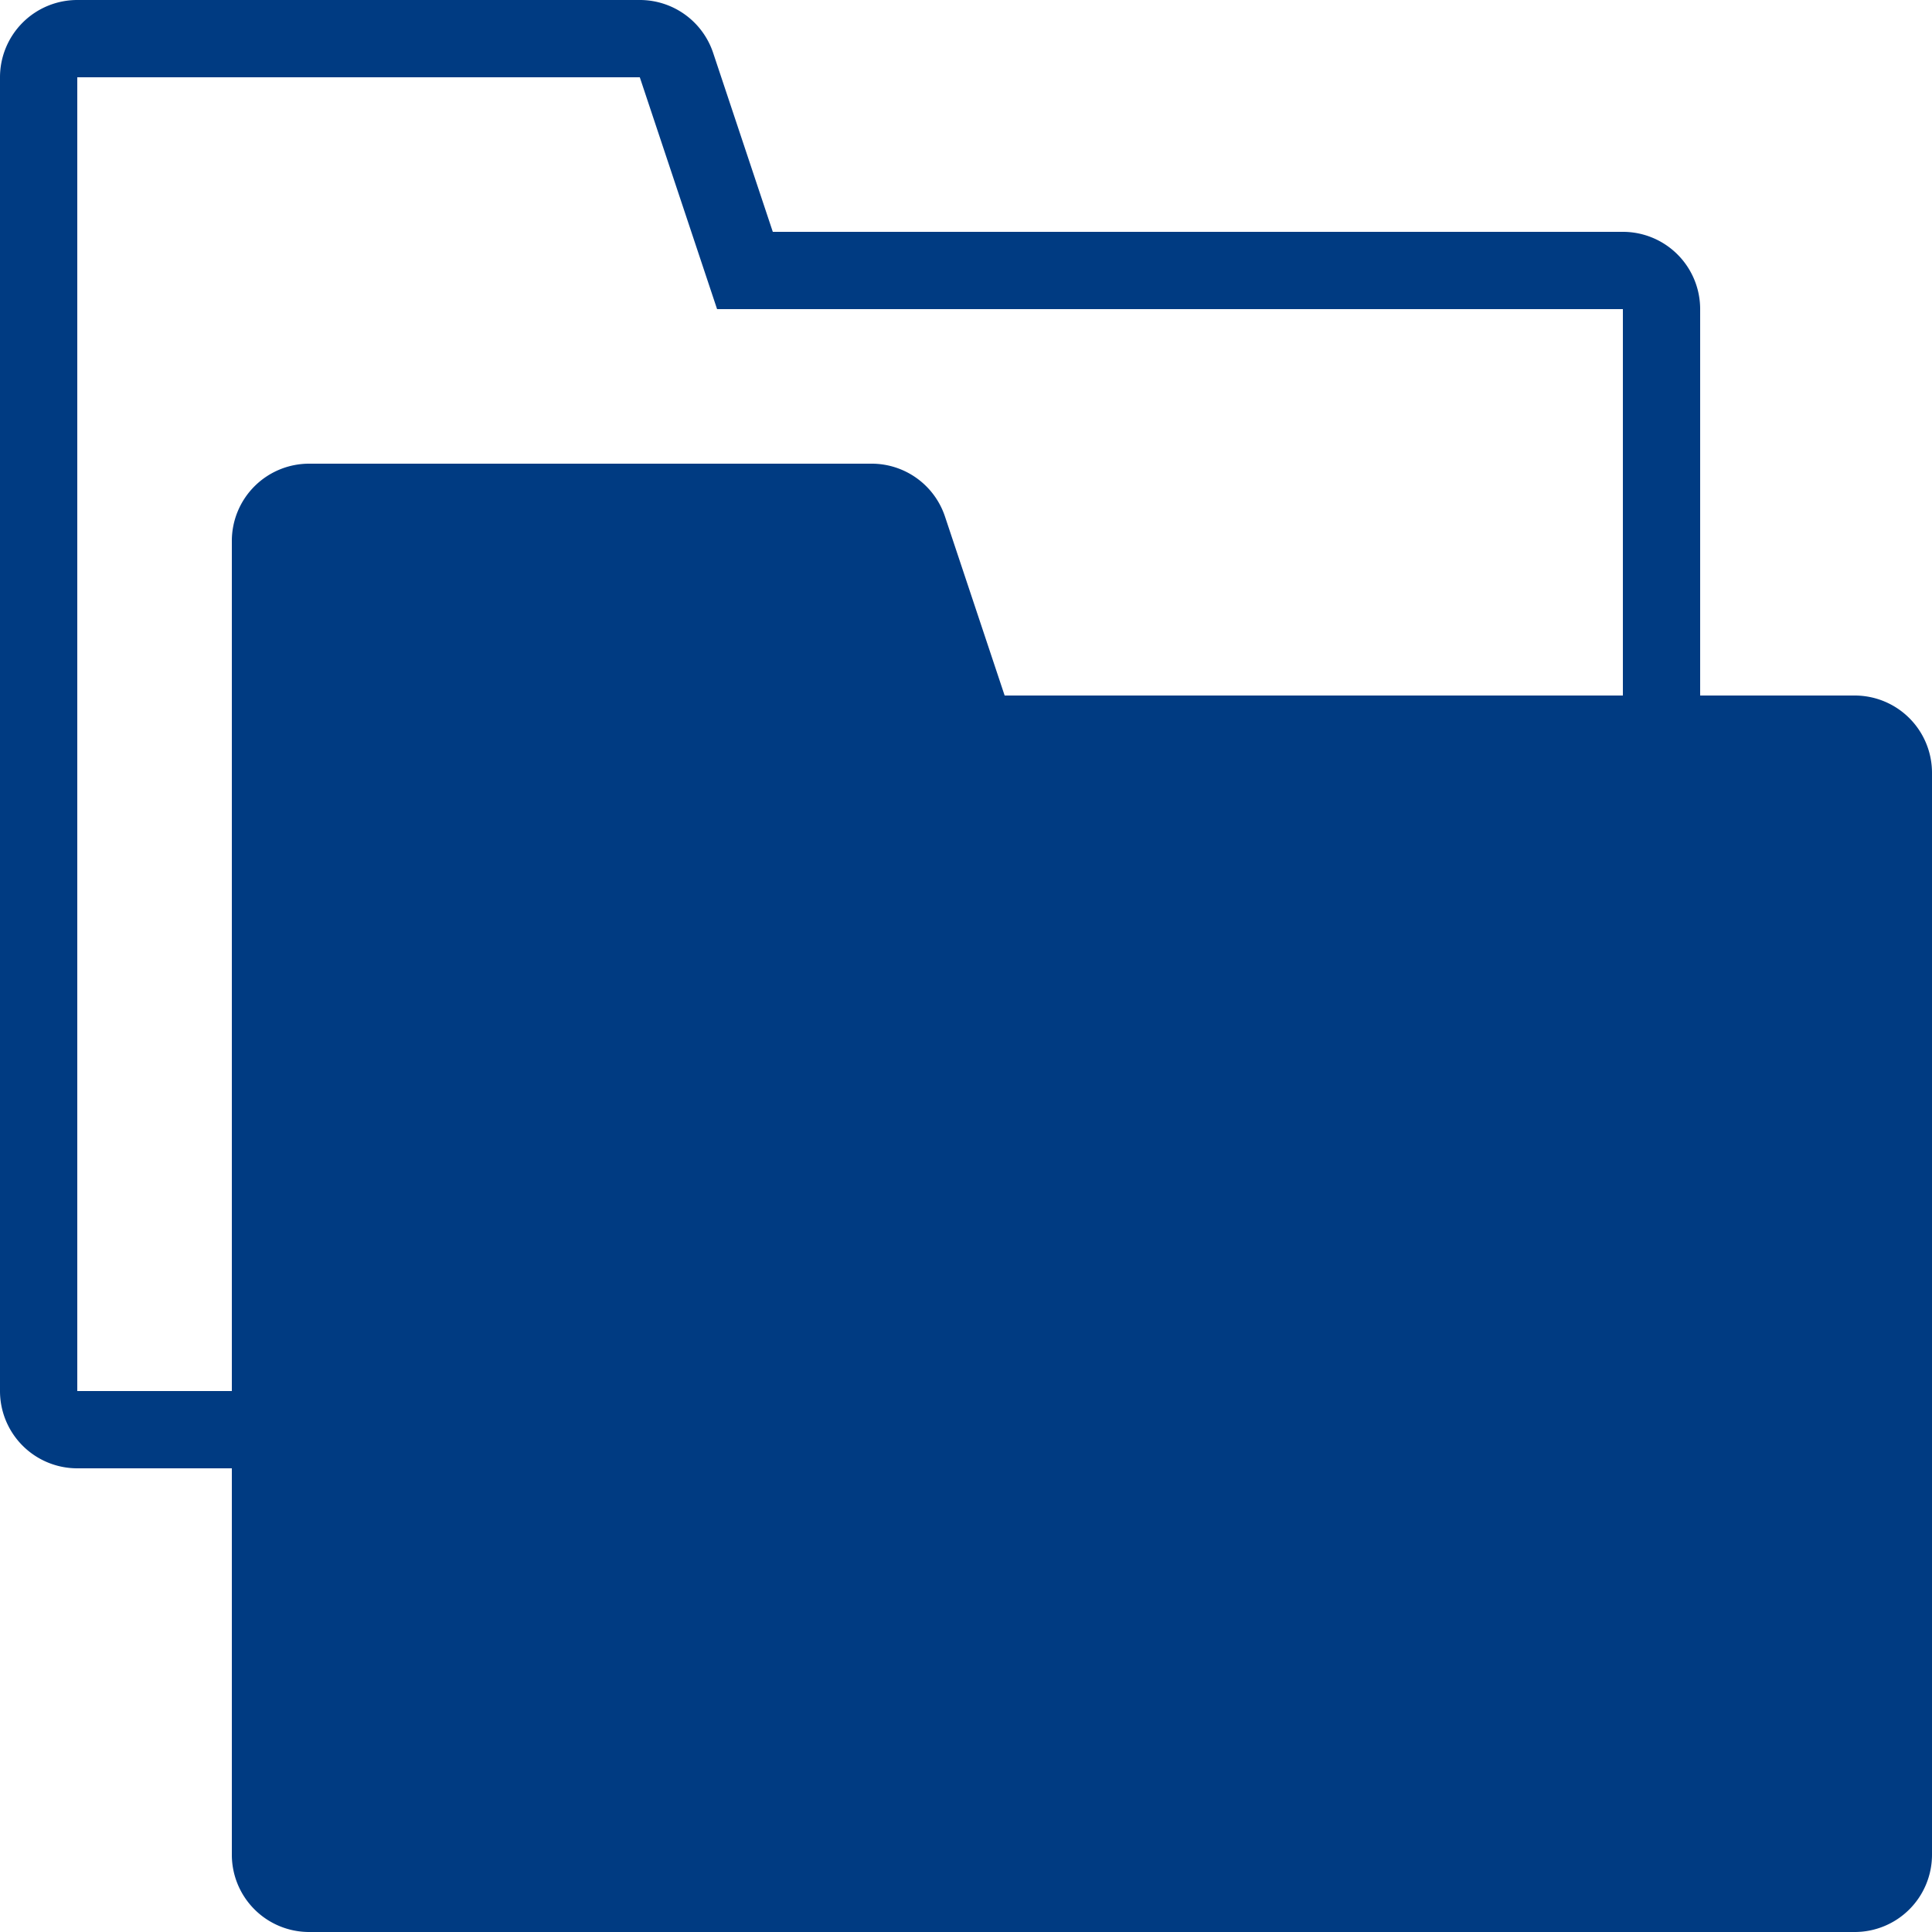 <svg id="budicon-stack-folders" xmlns="http://www.w3.org/2000/svg" viewBox="0 0 25 25"><title>stack-folders</title><path fill="#003B82" d="M24,9H22V4a1,1,0,0,0-1-1H10L9.228.684A1,1,0,0,0,8.279,0H1A1,1,0,0,0,0,1V18a1,1,0,0,0,1,1H3v5a1,1,0,0,0,1,1H24a1,1,0,0,0,1-1V10A1,1,0,0,0,24,9ZM21,9H13l-.772-2.316A1,1,0,0,0,11.279,6H4A1,1,0,0,0,3,7V18H1V1H8.279l.772,2.316L9.279,4H21Z"/></svg>